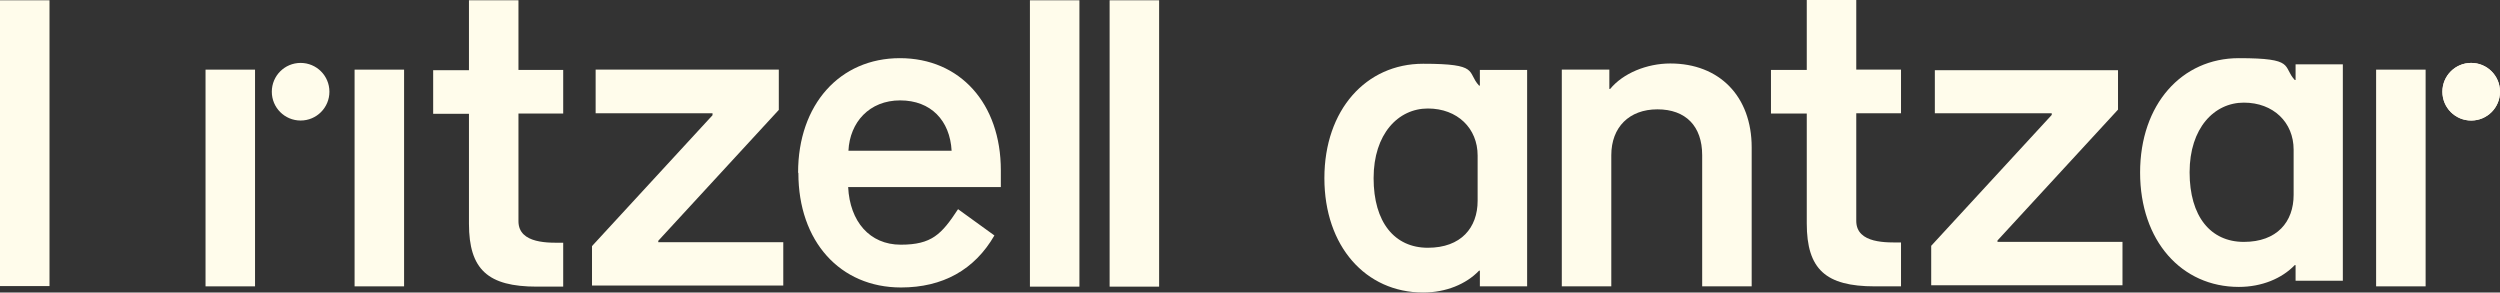 
<svg width="894px" height="104.6px" viewBox="0 0 894 104.6" version="1.1" xmlns="http://www.w3.org/2000/svg" xmlns:xlink="http://www.w3.org/1999/xlink">
    <rect x="0" y="0" width="894" height="104.6" fill="#333333" stroke="none"/>
    <g id="Page-1" stroke="none" stroke-width="1" fill="none" fill-rule="evenodd">
        <g id="Group" fill="#FFFCEB" fill-rule="nonzero">
            <path d="M185.4,40.6 L185.4,79.1 C185.4,87.4 196.7,86.8 201.4,86.8 L201.4,102.5 L192,102.5 C174.5,102.5 167.7,96.4 167.7,80 L167.7,40.7 L154.9,40.7 L154.9,25.1 L167.7,25.1 L167.7,0.1 L185.4,0.1 L185.4,25 L201.4,25 L201.4,40.6 L185.4,40.6 L185.4,40.6 Z" id="Path"></path>
            <path d="M285.4,61.7 C285.4,37.4 300.3,20.8 321.8,20.8 C343.3,20.8 357.9,37 357.9,60.9 L357.9,66.9 L303.3,66.9 C303.9,79.2 311,87.5 322.1,87.5 C333.2,87.5 336.7,83.8 342.6,74.8 L355.6,84.2 C348.5,96.5 337.1,102.8 322.2,102.8 C300.4,102.8 285.5,86.3 285.5,61.9 M340.3,53.9 C339.7,43.1 332.9,35.9 321.9,35.9 C310.9,35.9 303.9,43.7 303.4,53.9 L340.4,53.9 L340.3,53.9 Z" id="Shape"></path>
            <path d="M546.1,24.9 L546.1,102.4 L529.2,102.4 L529.2,96.8 L528.9,96.8 C524.3,101.6 517.1,104.6 508.9,104.6 C488.4,104.6 473.6,88.1 473.6,63.7 C473.6,39.3 488.5,22.8 508.9,22.8 C529.3,22.8 524.4,25.7 528.9,30.6 L529.2,30.6 L529.2,25 L546.1,25 L546.1,24.9 Z M528.4,71.7 L528.4,55.6 C528.4,45.9 521.2,38.8 510.6,38.8 C500,38.8 491.2,47.9 491.2,63.7 C491.2,79.5 498.7,88.6 510.6,88.6 C522.5,88.6 528.4,81.4 528.4,71.8" id="Shape"></path>
            <path d="M558.6,24.9 L575.5,24.9 L575.5,31.8 L575.8,31.8 C580.4,26.2 588.9,22.7 597.3,22.7 C614.8,22.7 626.4,34.4 626.4,52.7 L626.4,102.4 L608.7,102.4 L608.7,55.5 C608.7,45.1 602.8,39.1 592.7,39.1 C582.6,39.1 576.2,45.5 576.2,55.5 L576.2,102.4 L558.5,102.4 L558.5,24.9 L558.5,24.9 L558.6,24.9 Z" id="Path"></path>
            <path d="M837.8,22.9 L837.8,100.4 L820.9,100.4 L820.9,94.8 L820.6,94.8 C816,99.6 808.8,102.6 800.6,102.6 C780.1,102.6 765.3,86.1 765.3,61.7 C765.3,37.3 780.2,20.8 800.6,20.8 C821,20.8 816.1,23.7 820.6,28.6 L820.9,28.6 L820.9,23 L837.8,23 L837.8,22.9 Z M820.2,69.6 L820.2,53.5 C820.2,43.8 813,36.7 802.4,36.7 C791.8,36.7 783,45.8 783,61.6 C783,77.4 790.5,86.5 802.4,86.5 C814.3,86.5 820.2,79.3 820.2,69.7" id="Shape"></path>
            <polygon id="Path" points="91.2 24.9 73.5 24.9 73.5 102.4 91.2 102.4"></polygon>
            <polygon id="Path" points="144.5 24.9 126.8 24.9 126.8 102.4 144.5 102.4"></polygon>
            <path d="M117.8,32.8 C117.8,38.5 113.2,43.1 107.5,43.1 C101.8,43.1 97.2,38.5 97.2,32.8 C97.2,27.1 101.8,22.5 107.5,22.5 C113.2,22.5 117.8,27.1 117.8,32.8 Z" id="Path"></path>
            <polygon id="Path" points="867.4 24.9 849.7 24.9 849.7 102.4 867.4 102.4"></polygon>
            <path d="M894,32.8 C894,38.5 889.4,43.1 883.7,43.1 C878,43.1 873.4,38.5 873.4,32.8 C873.4,27.1 878,22.5 883.7,22.5 C889.4,22.5 894,27.1 894,32.8 Z" id="Path"></path>
            <path d="M894,32.8 C894,38.5 889.4,43.1 883.7,43.1 C878,43.1 873.4,38.5 873.4,32.8 C873.4,27.1 878,22.5 883.7,22.5 C889.4,22.5 894,27.1 894,32.8 Z" id="Path"></path>
            <polygon id="Path" points="17.7 0.1 2.30926389e-14 0.1 2.30926389e-14 102.3 17.7 102.3"></polygon>
            <path d="M714.3,86 L714.3,86 C714.3,86 757.4,39.2 757.4,39.2 L757.4,25.1 L691.9,25.1 L691.9,40.5 L733.7,40.5 L733.7,41.1 L690.6,87.9 L690.6,102 L759,102 L759,86.5 L714.3,86.5 L714.3,85.9 L714.3,86 Z" id="Path"></path>
            <path d="M235.4,86.1 L235.4,86.1 C235.4,86.1 278.5,39.3 278.5,39.3 L278.5,24.9 L213,24.9 L213,40.5 L254.8,40.5 L254.8,41.2 L211.7,88 L211.7,102.1 L280.1,102.1 L280.1,86.6 L235.4,86.6 L235.4,86 L235.4,86.1 Z" id="Path"></path>
            <path d="M663.8,40.5 L663.8,79 C663.8,87.3 675.1,86.7 679.8,86.7 L679.8,102.4 L670.4,102.4 C652.9,102.4 646.1,96.3 646.1,79.9 L646.1,40.6 L633.3,40.6 L633.3,25 L646.1,25 L646.1,0 L663.8,0 L663.8,24.9 L679.8,24.9 L679.8,40.5 L663.8,40.5 L663.8,40.5 Z" id="Path"></path>
            <polygon id="Path" points="386 0.1 368.3 0.1 368.3 102.5 386 102.5"></polygon>
            <polygon id="Path" points="414.5 0.1 396.8 0.1 396.8 102.5 414.5 102.5"></polygon>
        </g>
    </g>
</svg>